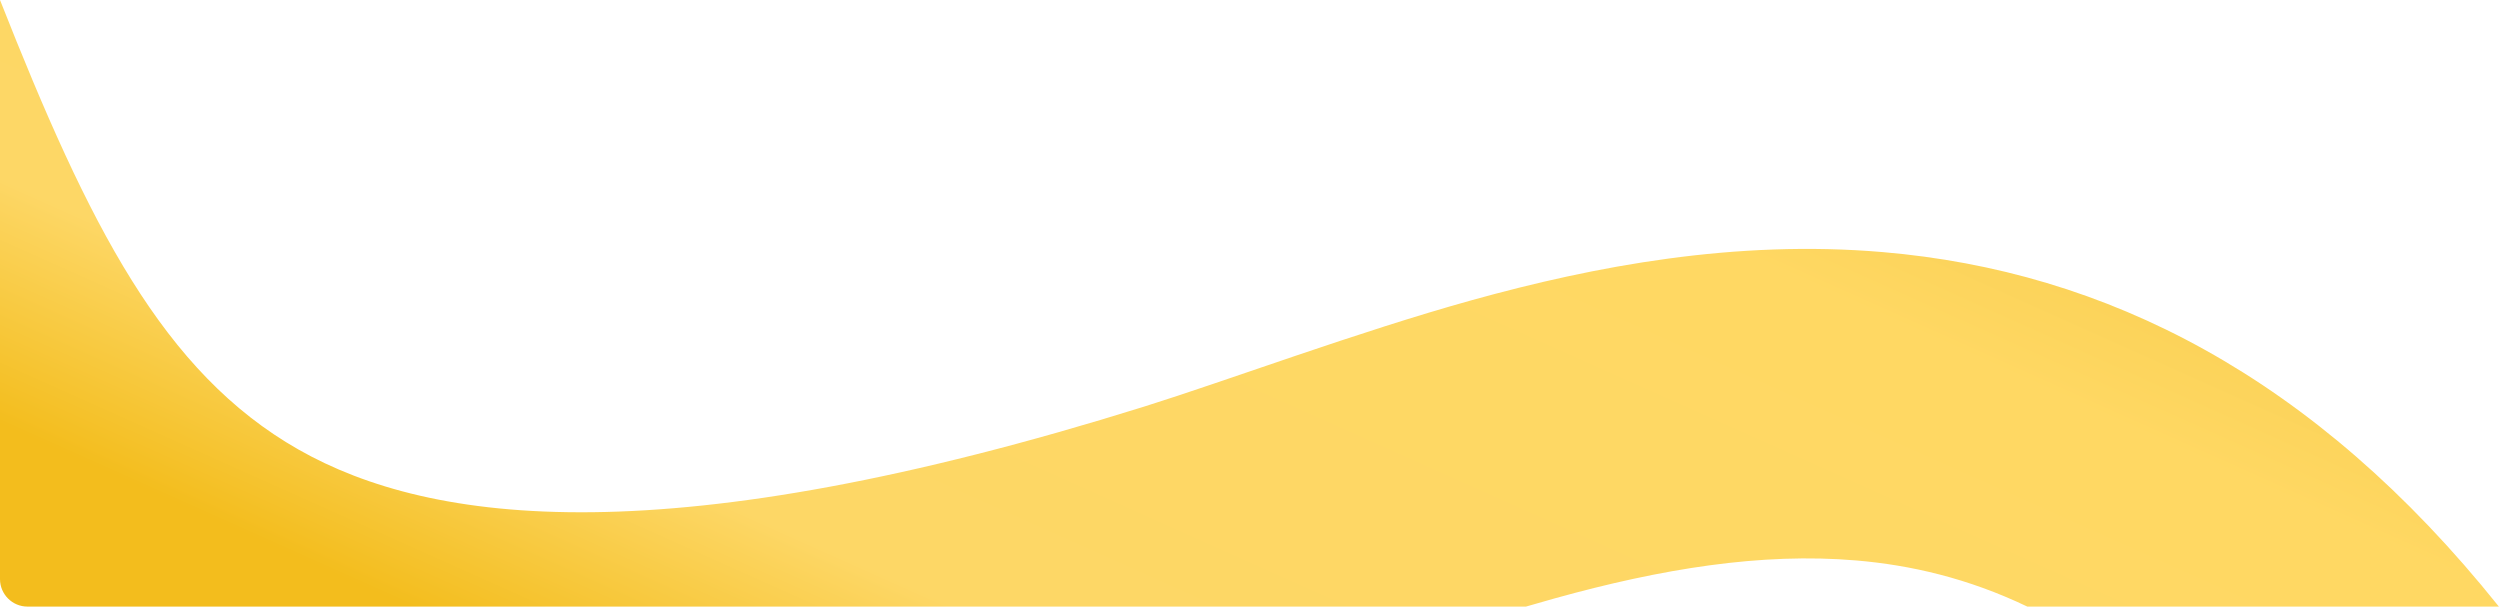 <?xml version="1.0" encoding="UTF-8"?> <svg xmlns="http://www.w3.org/2000/svg" width="727" height="177" viewBox="0 0 727 177" fill="none"><path d="M0 0C25.865 65.547 47.425 108.335 86.814 130.734C125.48 152.723 194.397 161.497 332.804 118.212C356.629 110.761 394.894 96.486 428.04 87.285C463.815 77.355 504.662 69.65 547.516 73.311C612.188 78.838 672.938 109.242 726.677 176.397H589.547C572.237 168.105 555.543 164.325 539.854 162.984C512.15 160.617 483.04 165.422 452.113 174.007C449.268 174.797 446.483 175.595 443.748 176.397H8C3.582 176.397 1.04695e-07 172.816 0 168.397V0Z" fill="url(#paint0_linear_66_66084)"></path><defs><linearGradient id="paint0_linear_66_66084" x1="-224.805" y1="22.603" x2="-21.094" y2="-432.12" gradientUnits="userSpaceOnUse"><stop stop-color="#F3BD1D"></stop><stop offset="0.131" stop-color="#FDD766"></stop><stop offset="0.505" stop-color="#FFD863"></stop><stop offset="0.812" stop-color="#EDBF35"></stop><stop offset="1" stop-color="#FFDB6E"></stop></linearGradient></defs></svg> 